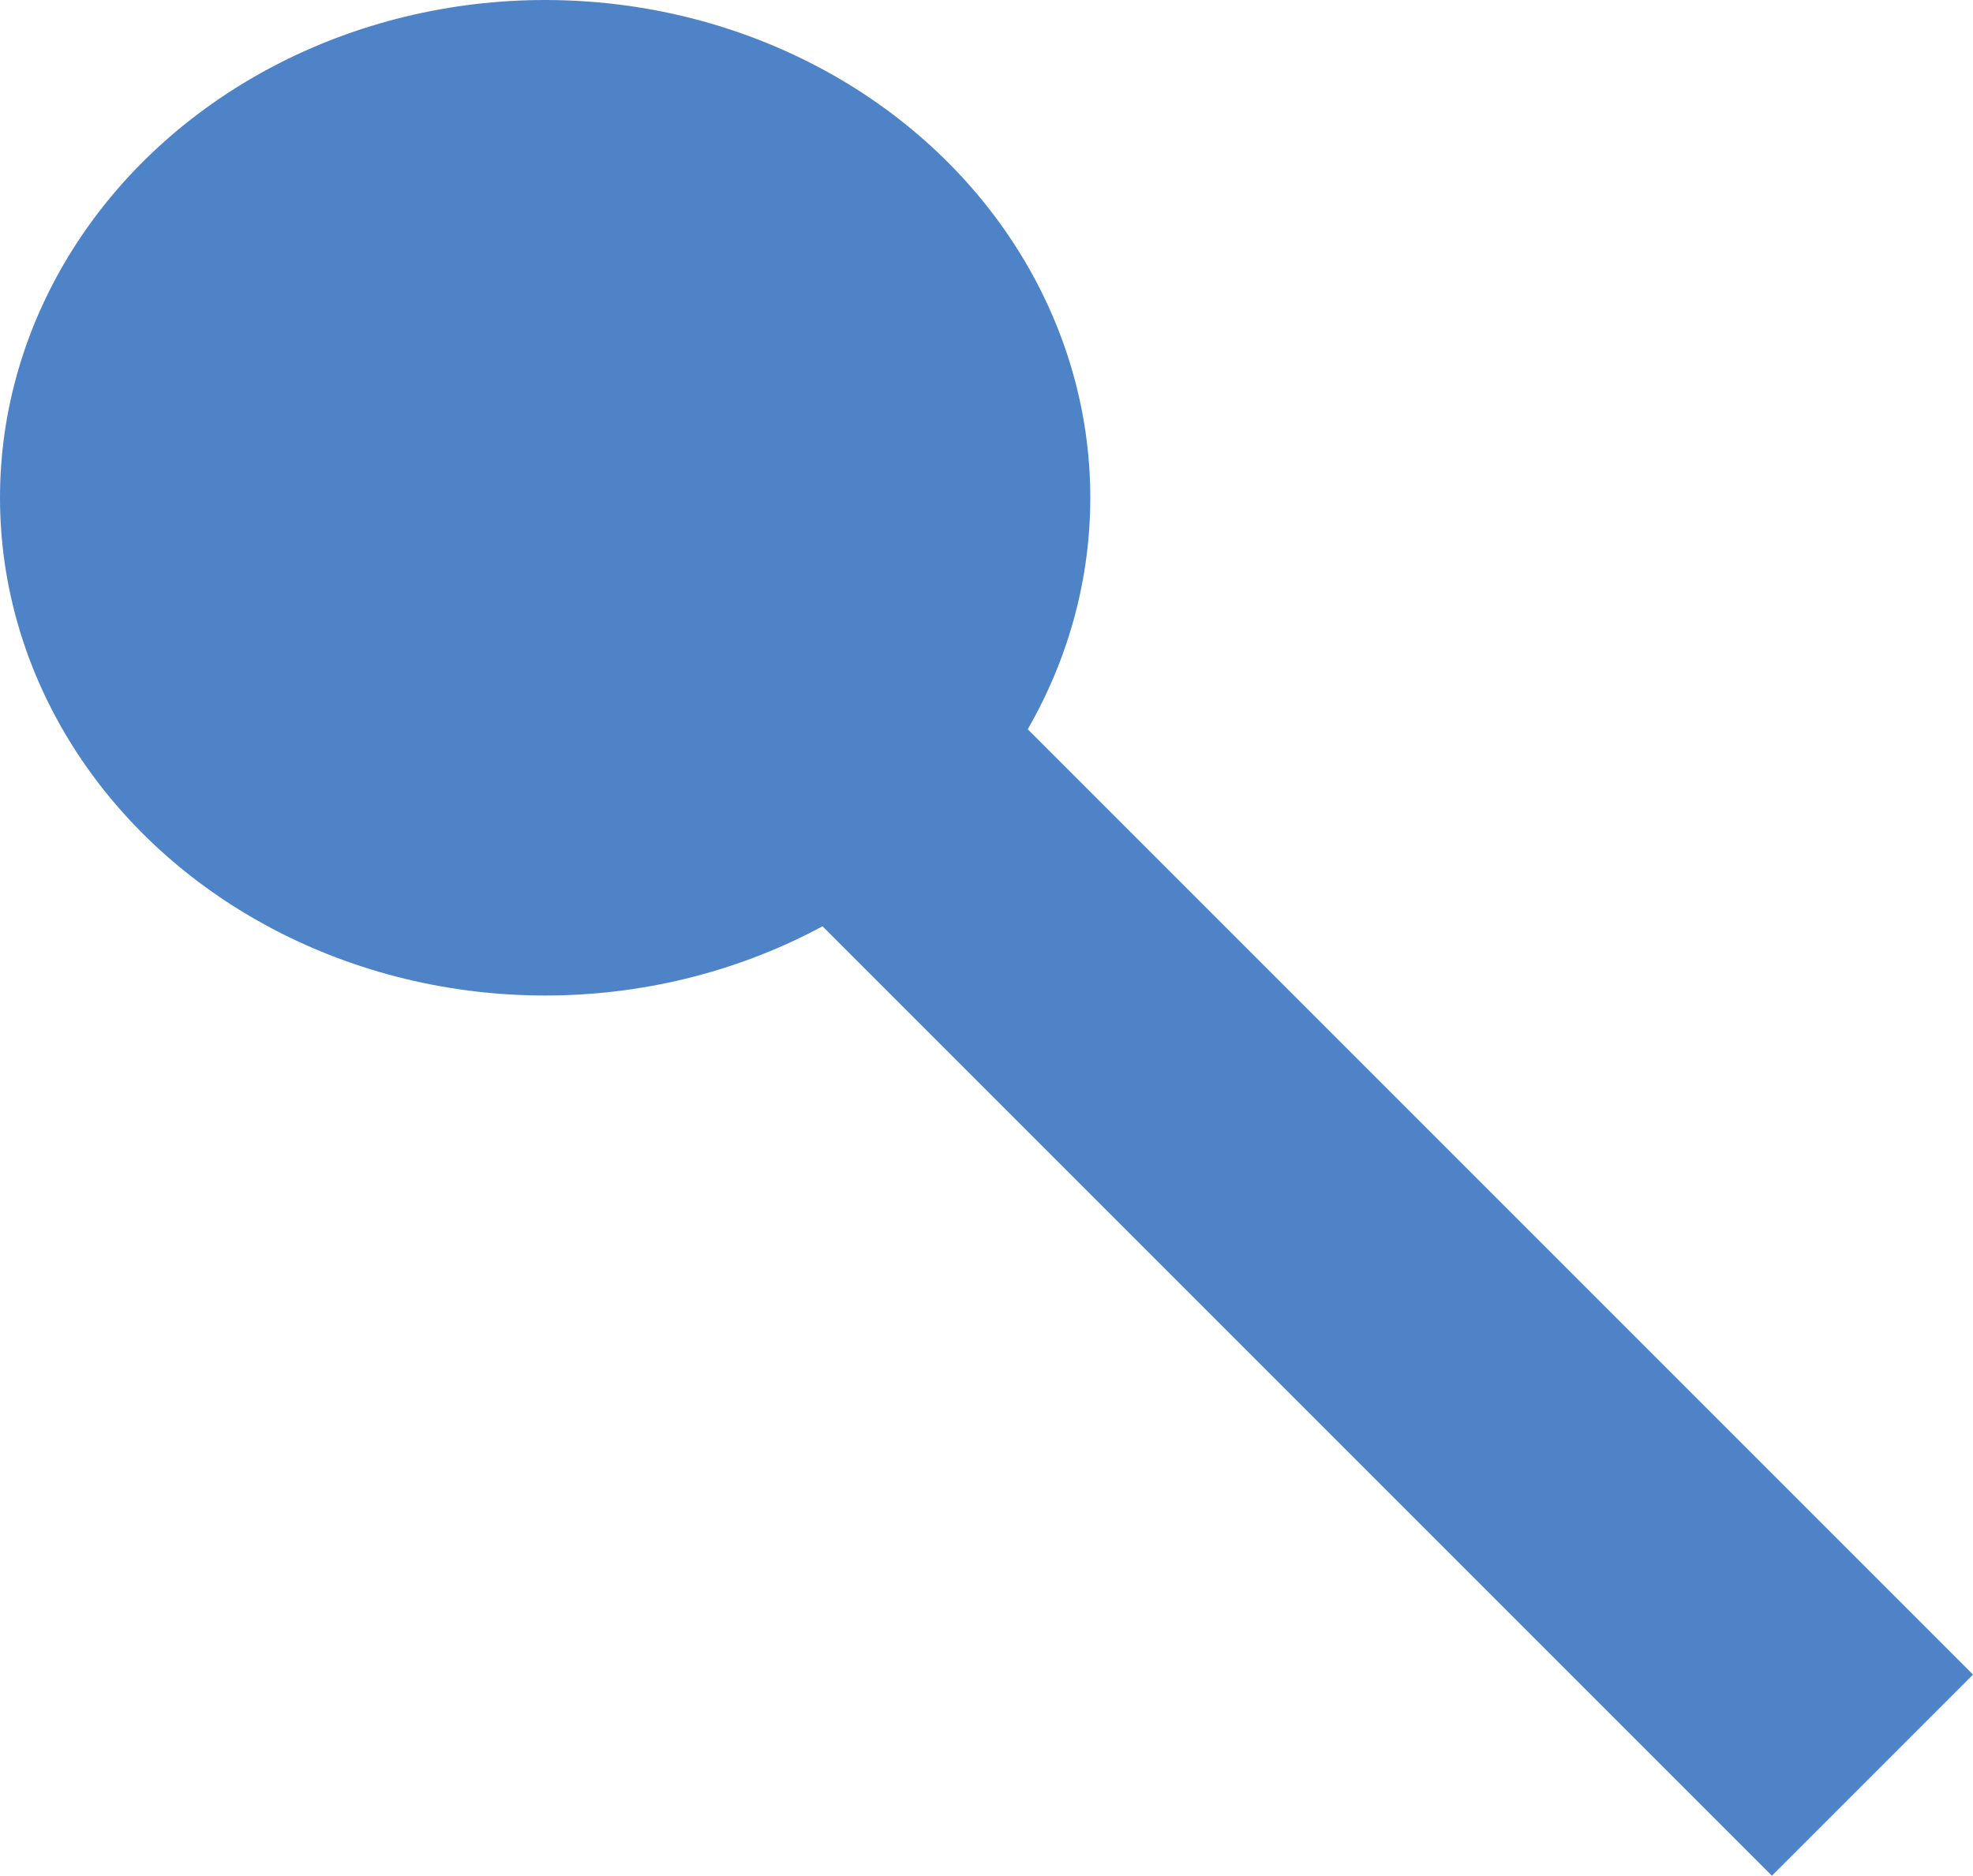<svg xmlns="http://www.w3.org/2000/svg" width="41.621" height="39.567" viewBox="0 0 41.621 39.567">
  <g id="Group_29211" data-name="Group 29211" transform="translate(-580 -377.054)">
    <ellipse id="Ellipse_2192" data-name="Ellipse 2192" cx="11.5" cy="10.5" rx="11.5" ry="10.5" transform="translate(580 377.054)" fill="#4f83c7"/>
    <line id="Line_1067" data-name="Line 1067" x1="22" y1="22" transform="translate(597.5 392.5)" fill="none" stroke="#4f83c7" stroke-width="6"/>
  </g>
</svg>
